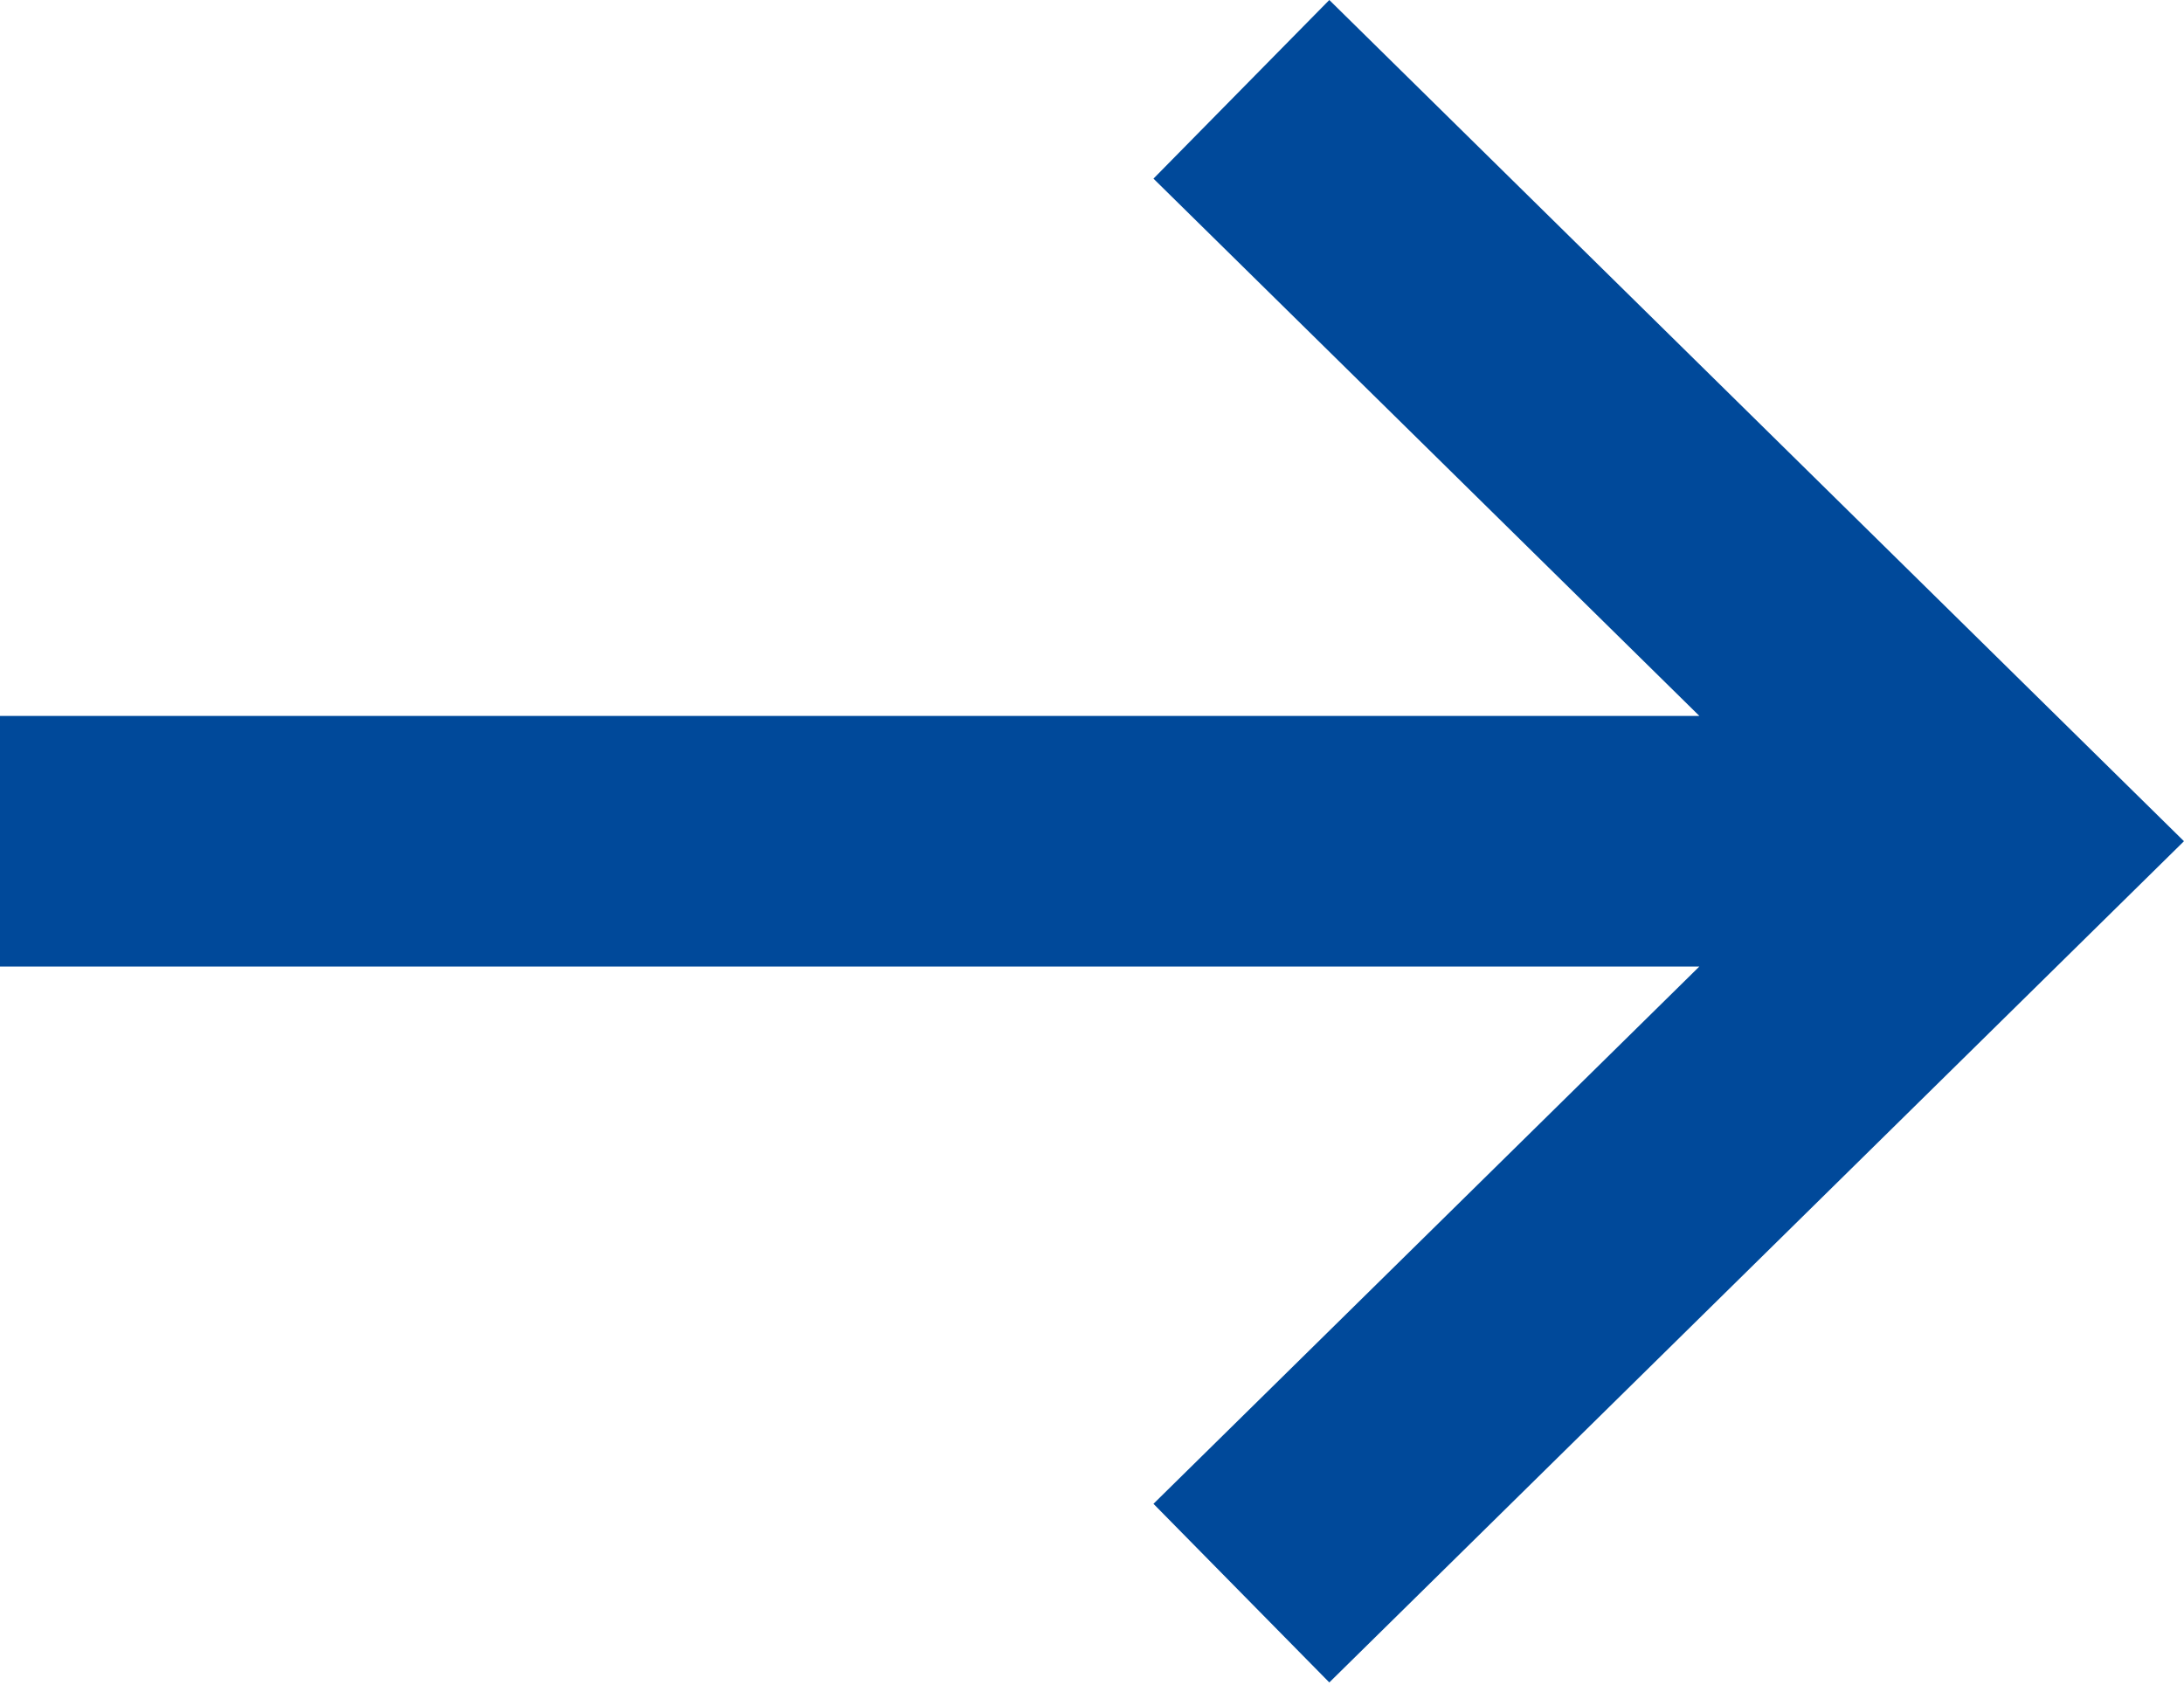 <?xml version="1.0" encoding="UTF-8"?> <svg xmlns="http://www.w3.org/2000/svg" width="70" height="54" viewBox="0 0 70 54" fill="none"> <path fill-rule="evenodd" clip-rule="evenodd" d="M42.606 0L69.999 26.965L42.606 53.93L36.97 48.204L54.466 30.982H0V22.948H54.466L36.97 5.726L42.606 0Z" fill="#00499A"></path> </svg> 